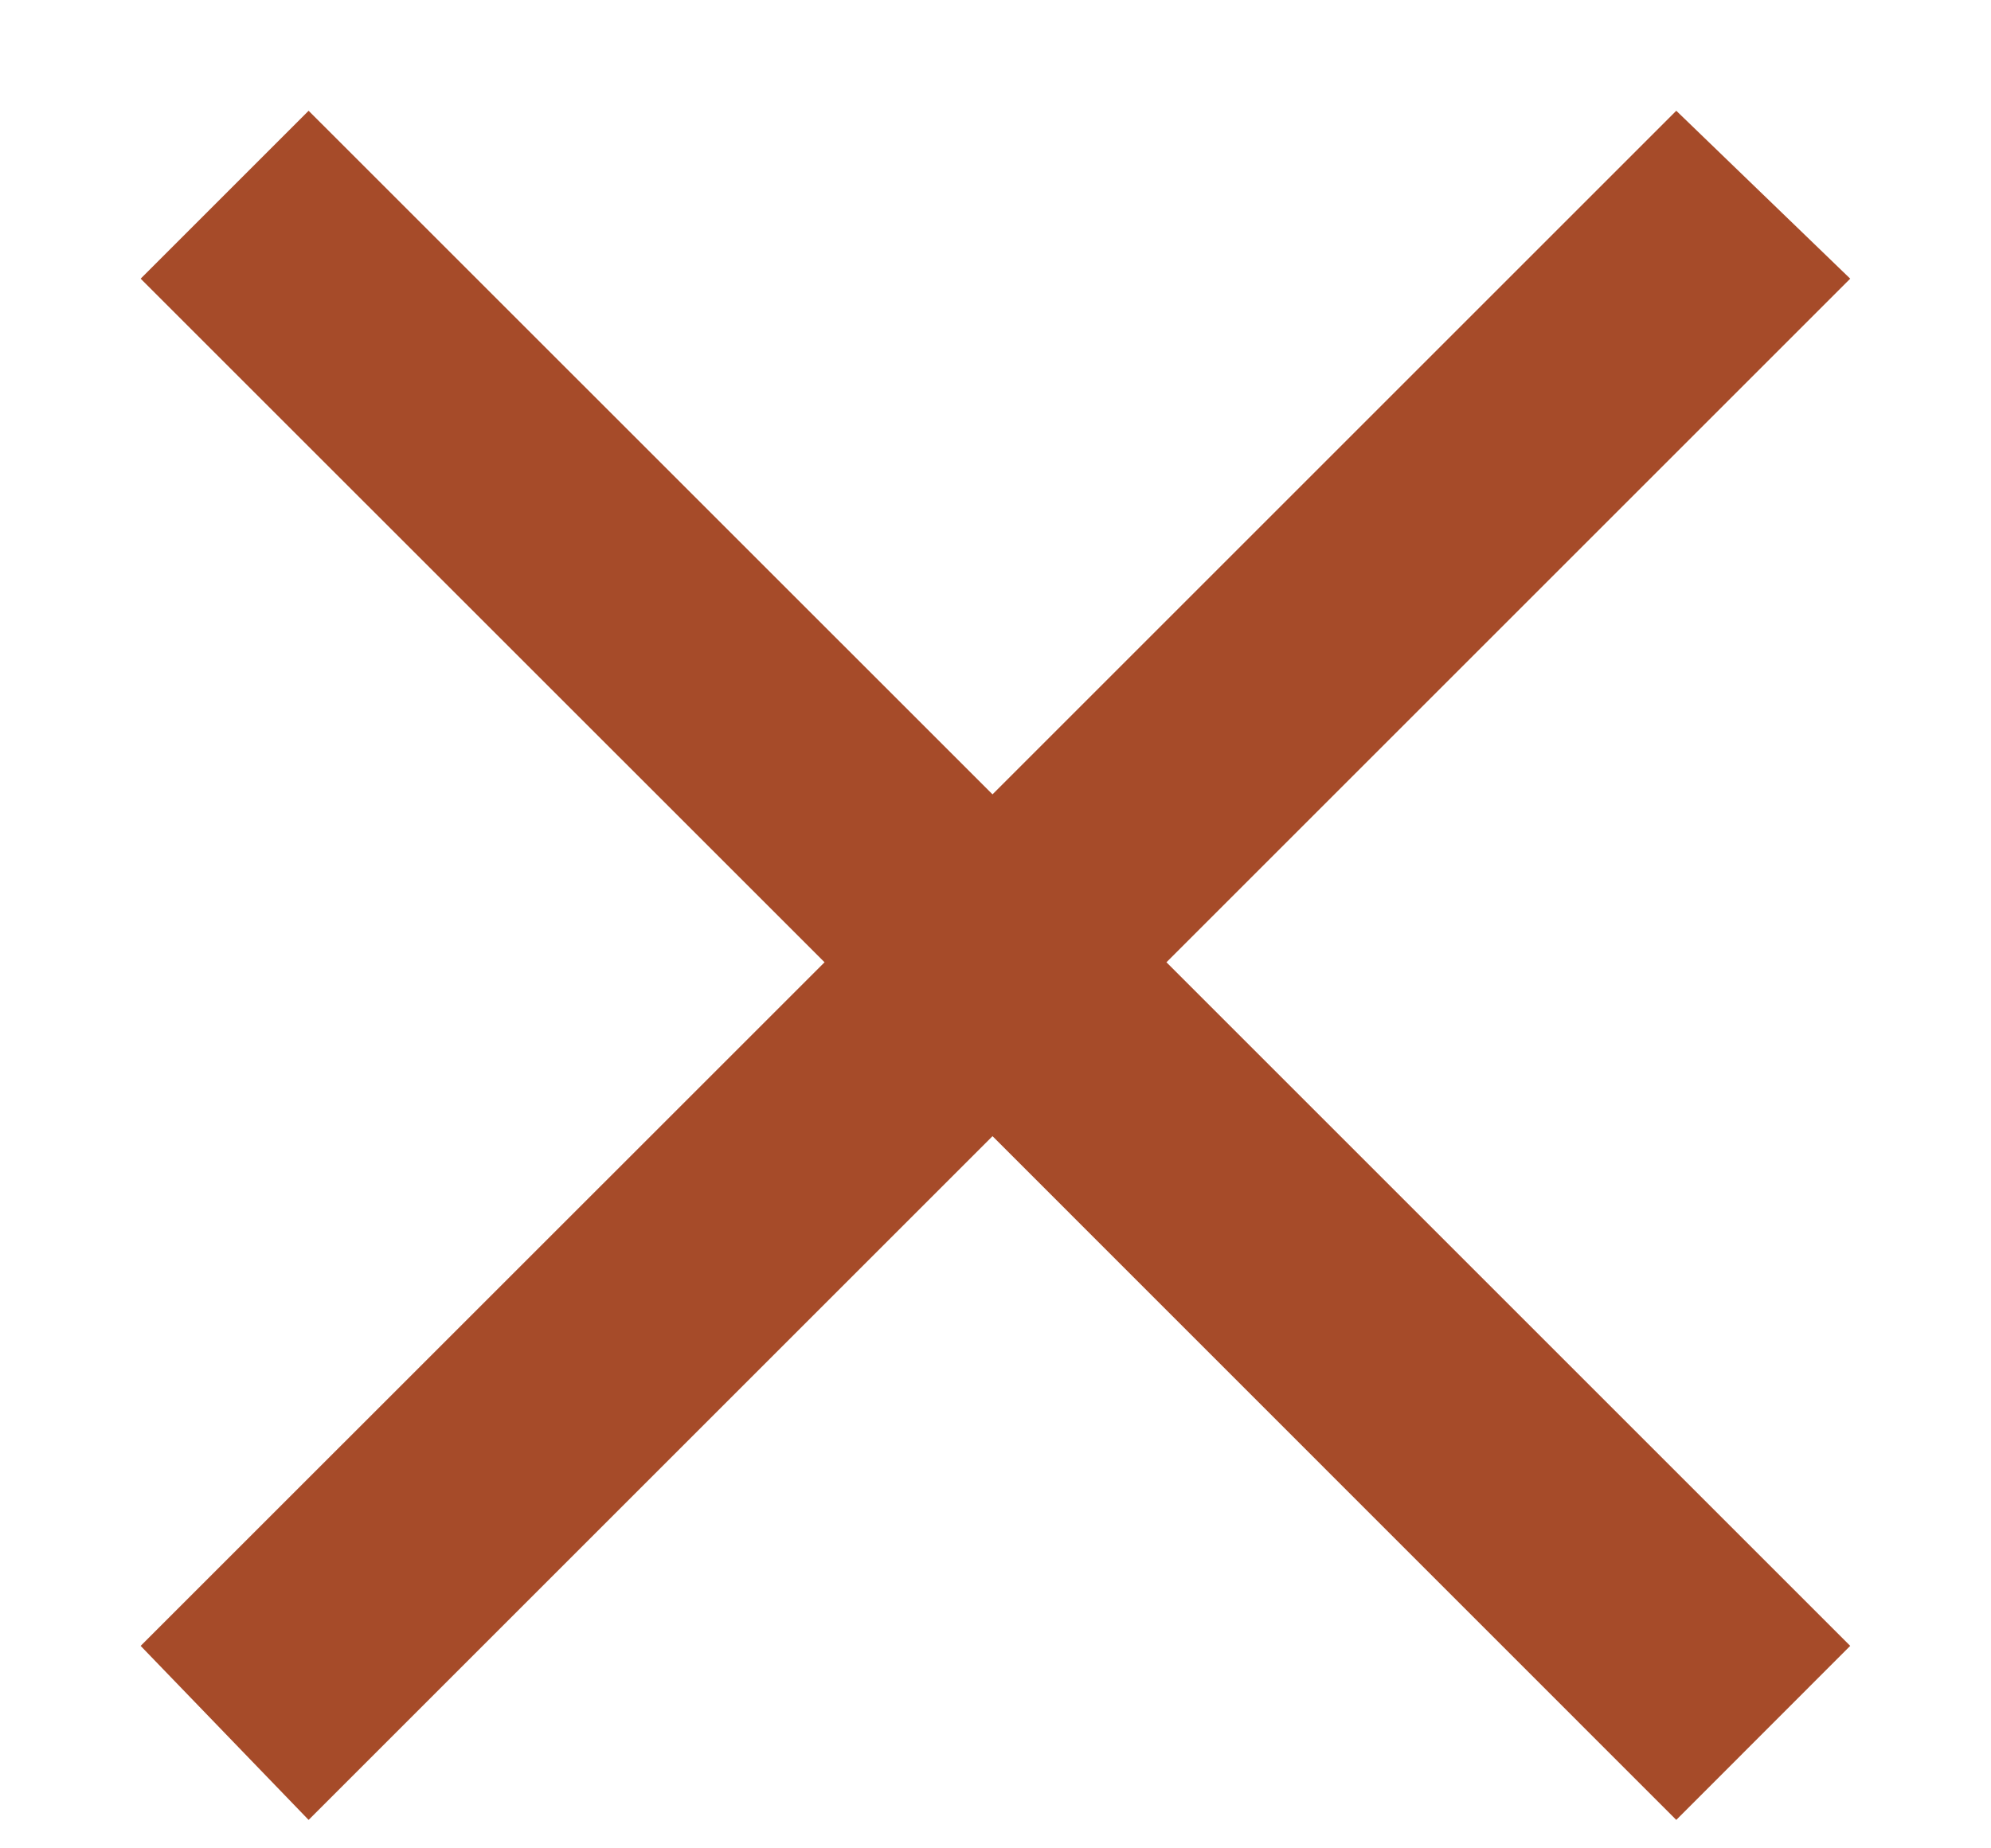 <svg width="14" height="13" viewBox="0 0 14 13" fill="none" xmlns="http://www.w3.org/2000/svg">
<path d="M13.01 1.96L11.787 0.779L6.979 5.587L2.17 0.779L0.989 1.96L5.798 6.768L0.989 11.576L2.17 12.8L6.979 7.991L11.787 12.8L13.01 11.576L8.202 6.768L13.01 1.96Z" fill="#A64B29"/>
</svg>
